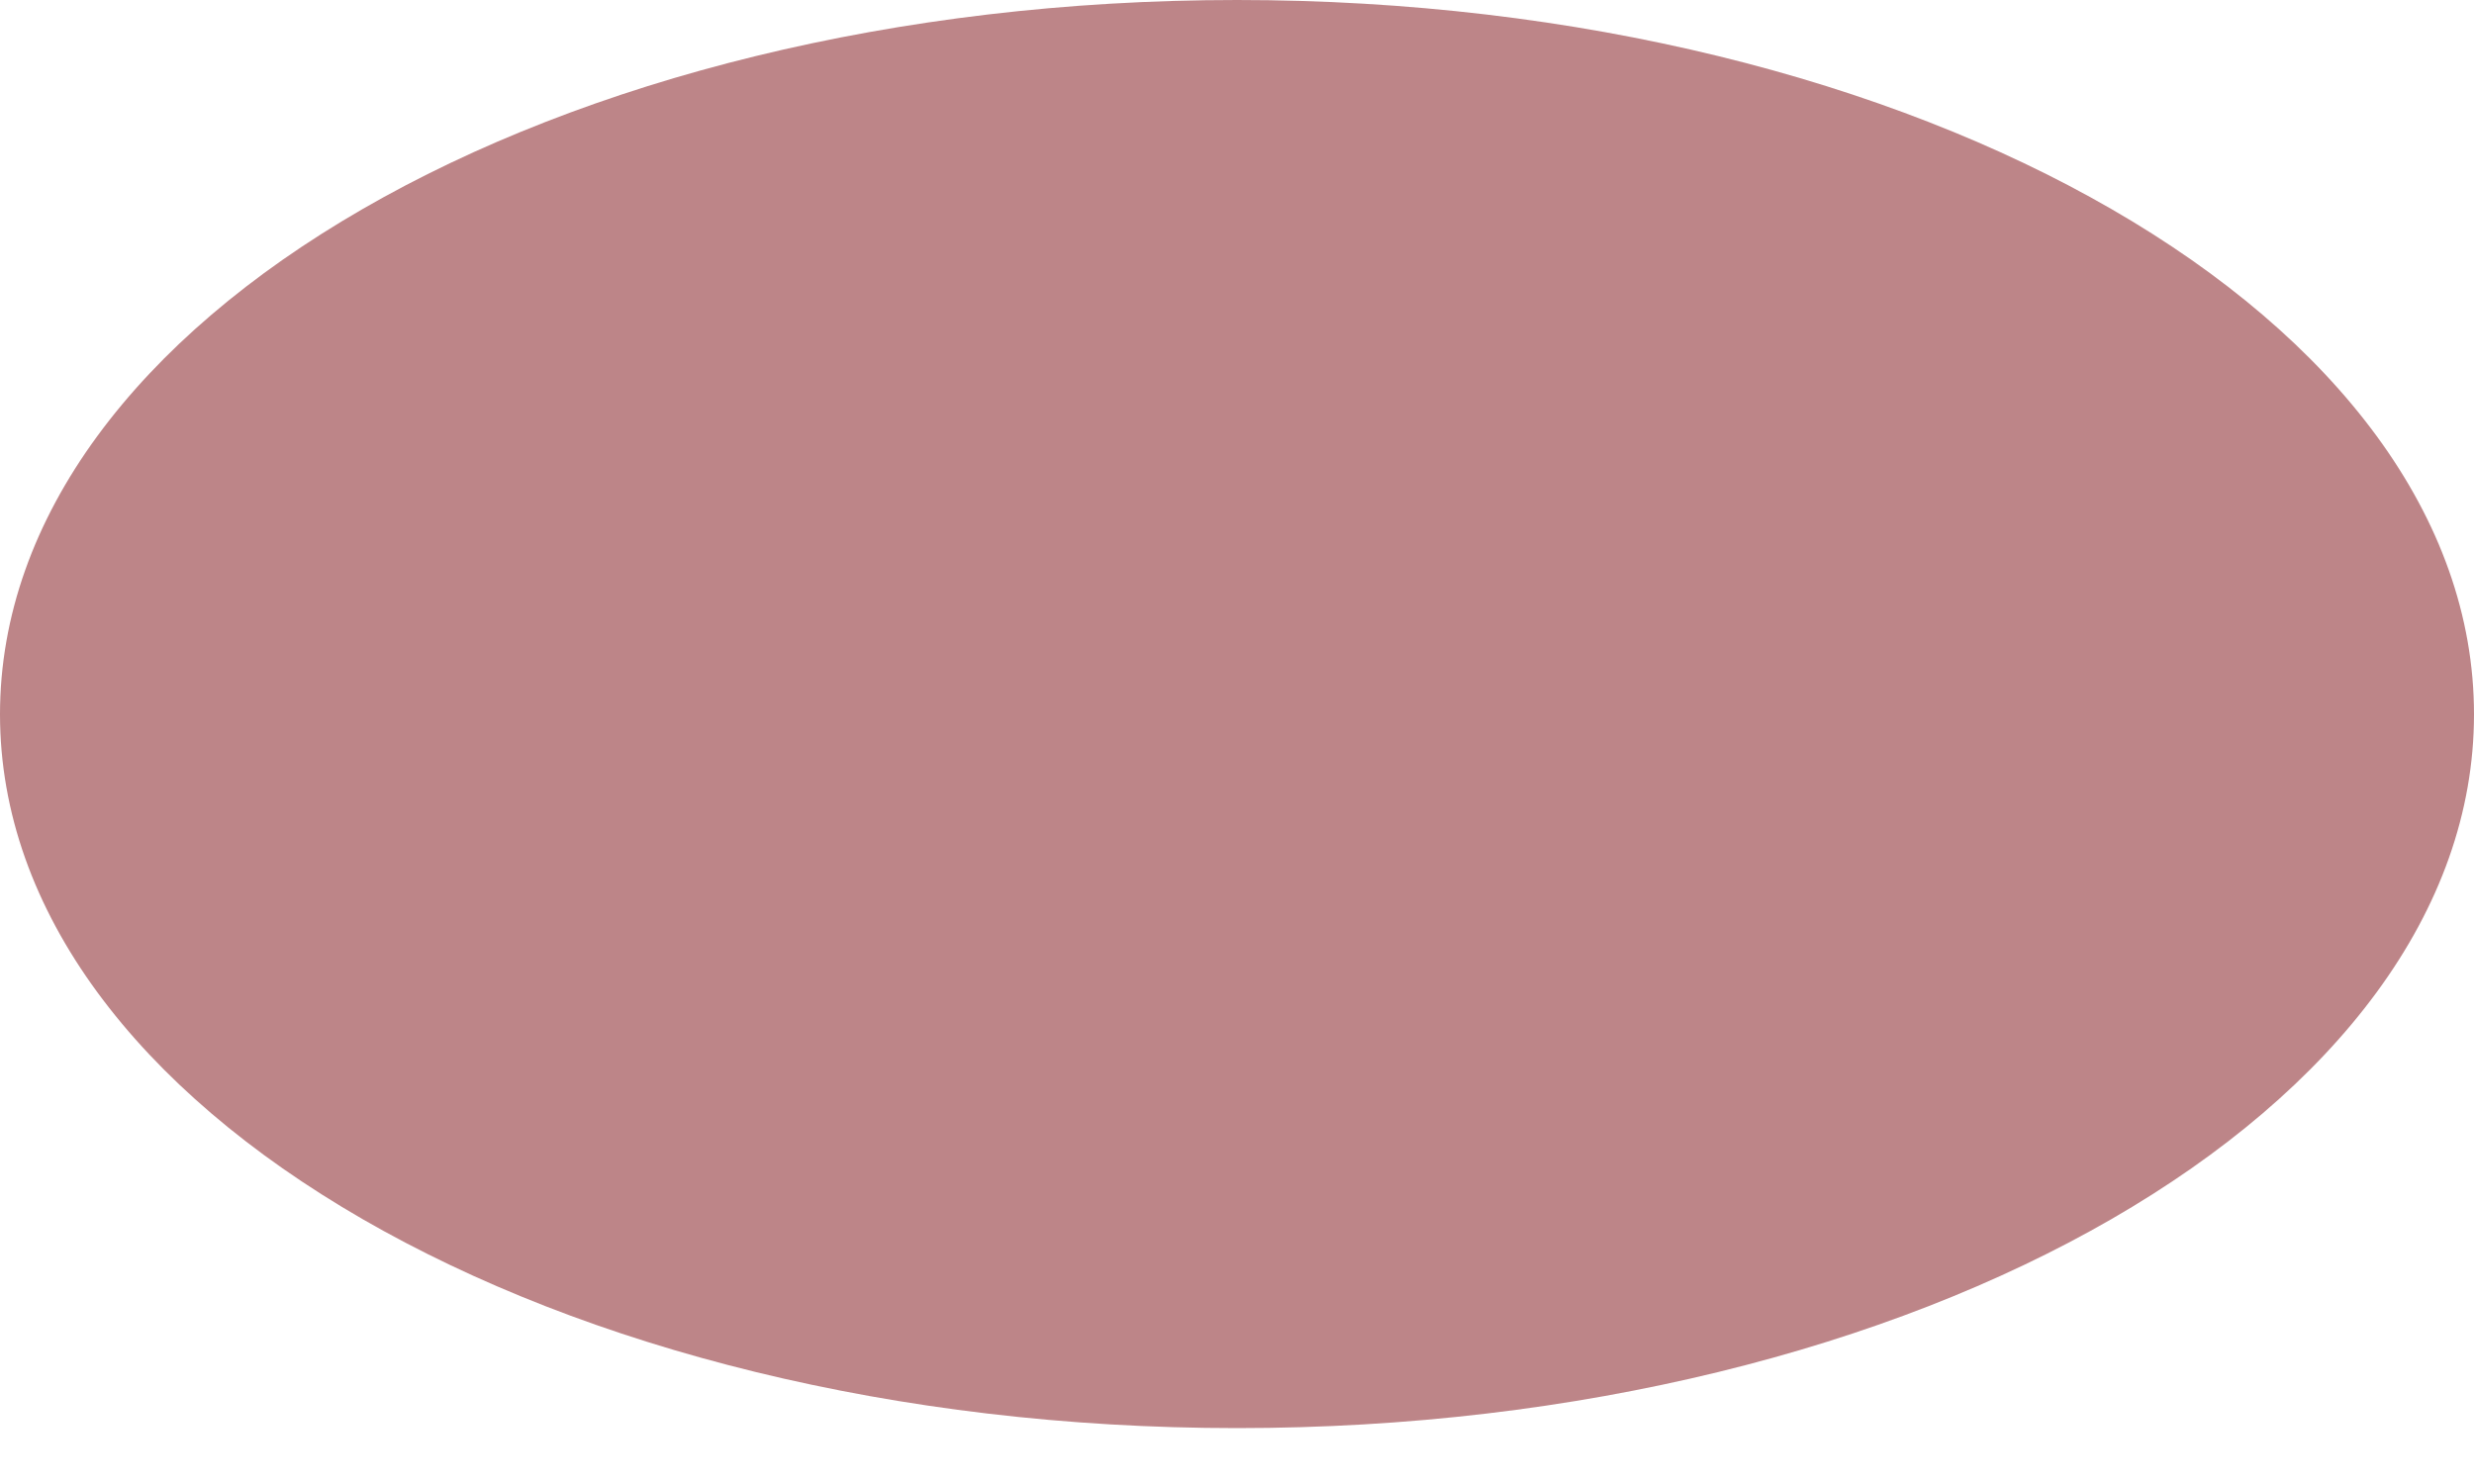 <svg width="5" height="3" fill="none" xmlns="http://www.w3.org/2000/svg"><path d="M2.5 2.887c1.38 0 2.5-.646 2.5-1.443C5 .646 3.88 0 2.5 0S0 .646 0 1.444c0 .797 1.12 1.443 2.5 1.443z" fill="#BD8588"/></svg>